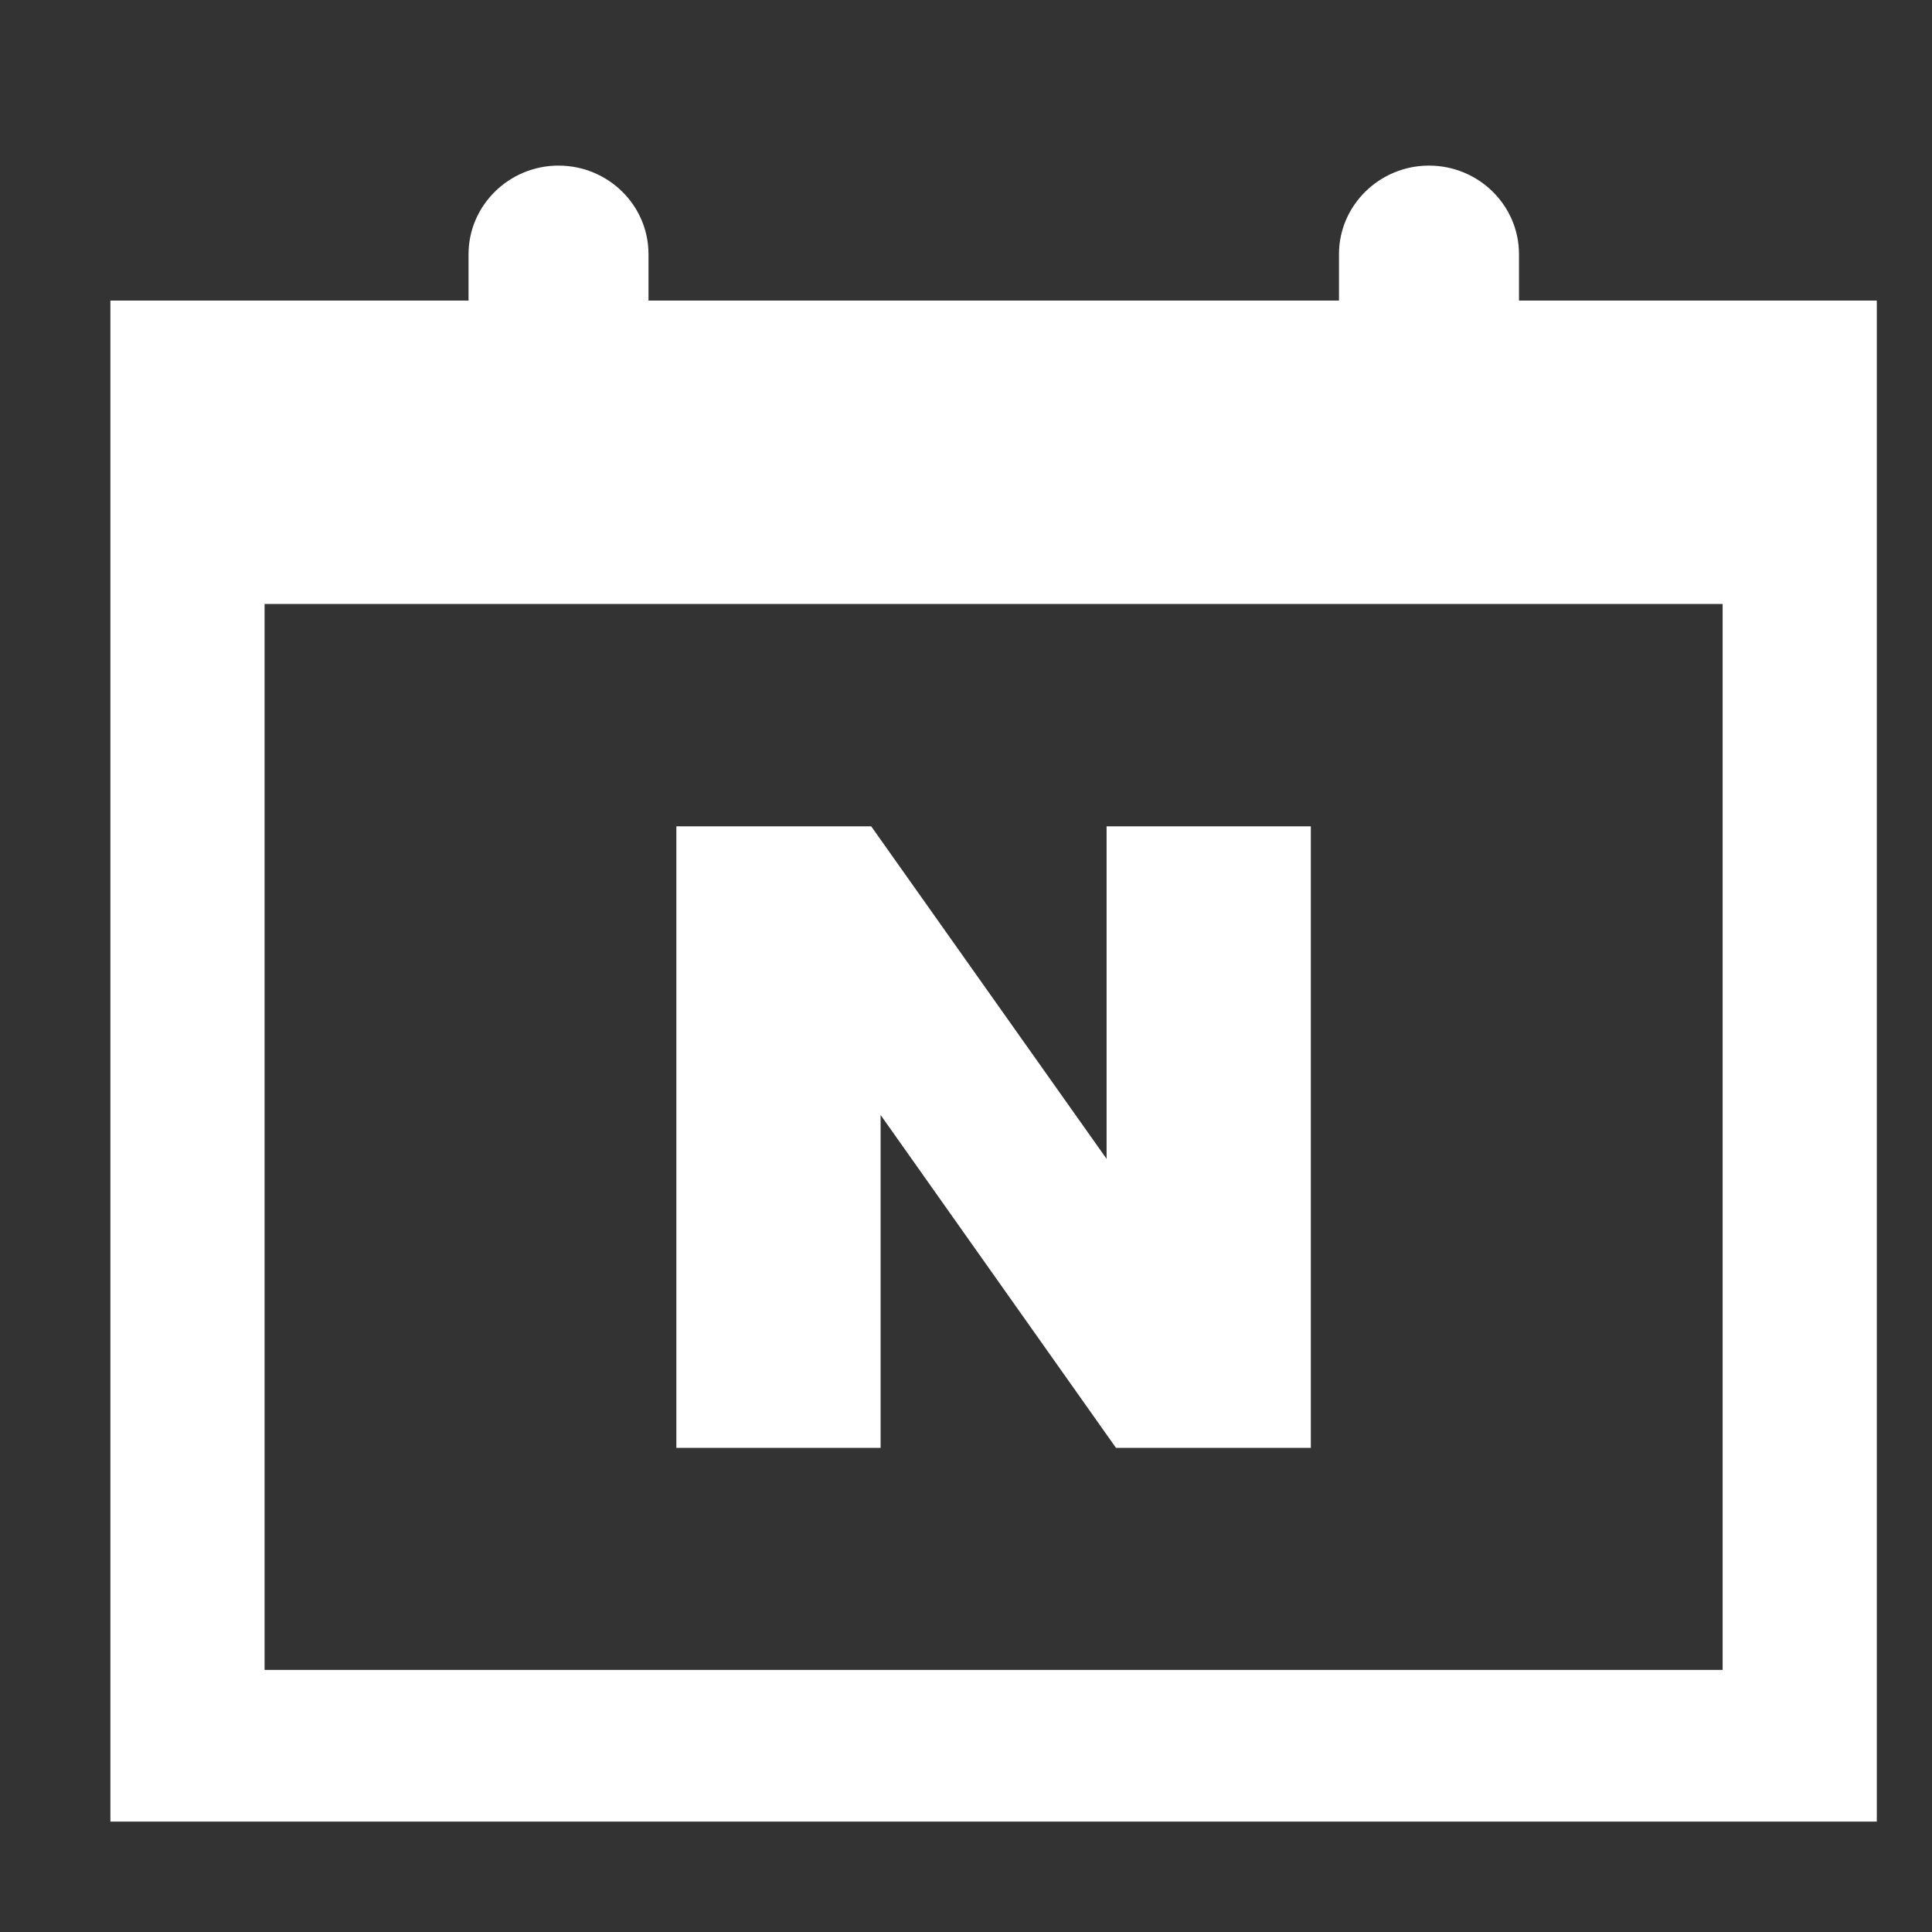 <svg width="35" height="35" viewBox="0 0 35 35" fill="none" xmlns="http://www.w3.org/2000/svg">
<rect x="0" y="0" width="35" height="35" fill="#333333" stroke="none"/>
<mask id="mask0_687_710" style="mask-type:alpha" maskUnits="userSpaceOnUse" x="0" y="0" width="35" height="35">
<rect width="35" height="35" fill="#D9D9D9"/>
</mask>
<g mask="url(#mask0_687_710)">
<path d="M25.887 3C26.784 3 27.517 3.716 27.518 4.604V5.445H34V33H2V5.445H8.488V4.604C8.489 3.721 9.221 3 10.118 3C11.015 3 11.748 3.716 11.748 4.604V5.445H24.257V4.604C24.257 3.721 24.99 3 25.887 3ZM4.793 10.941V30.252H31.207V10.941H4.793ZM15.783 14.97L20.047 20.994V14.97H23.747V26.229H20.217L15.953 20.199V26.229H12.253V14.97H15.783Z" fill="white"/>
</g>
</svg>
